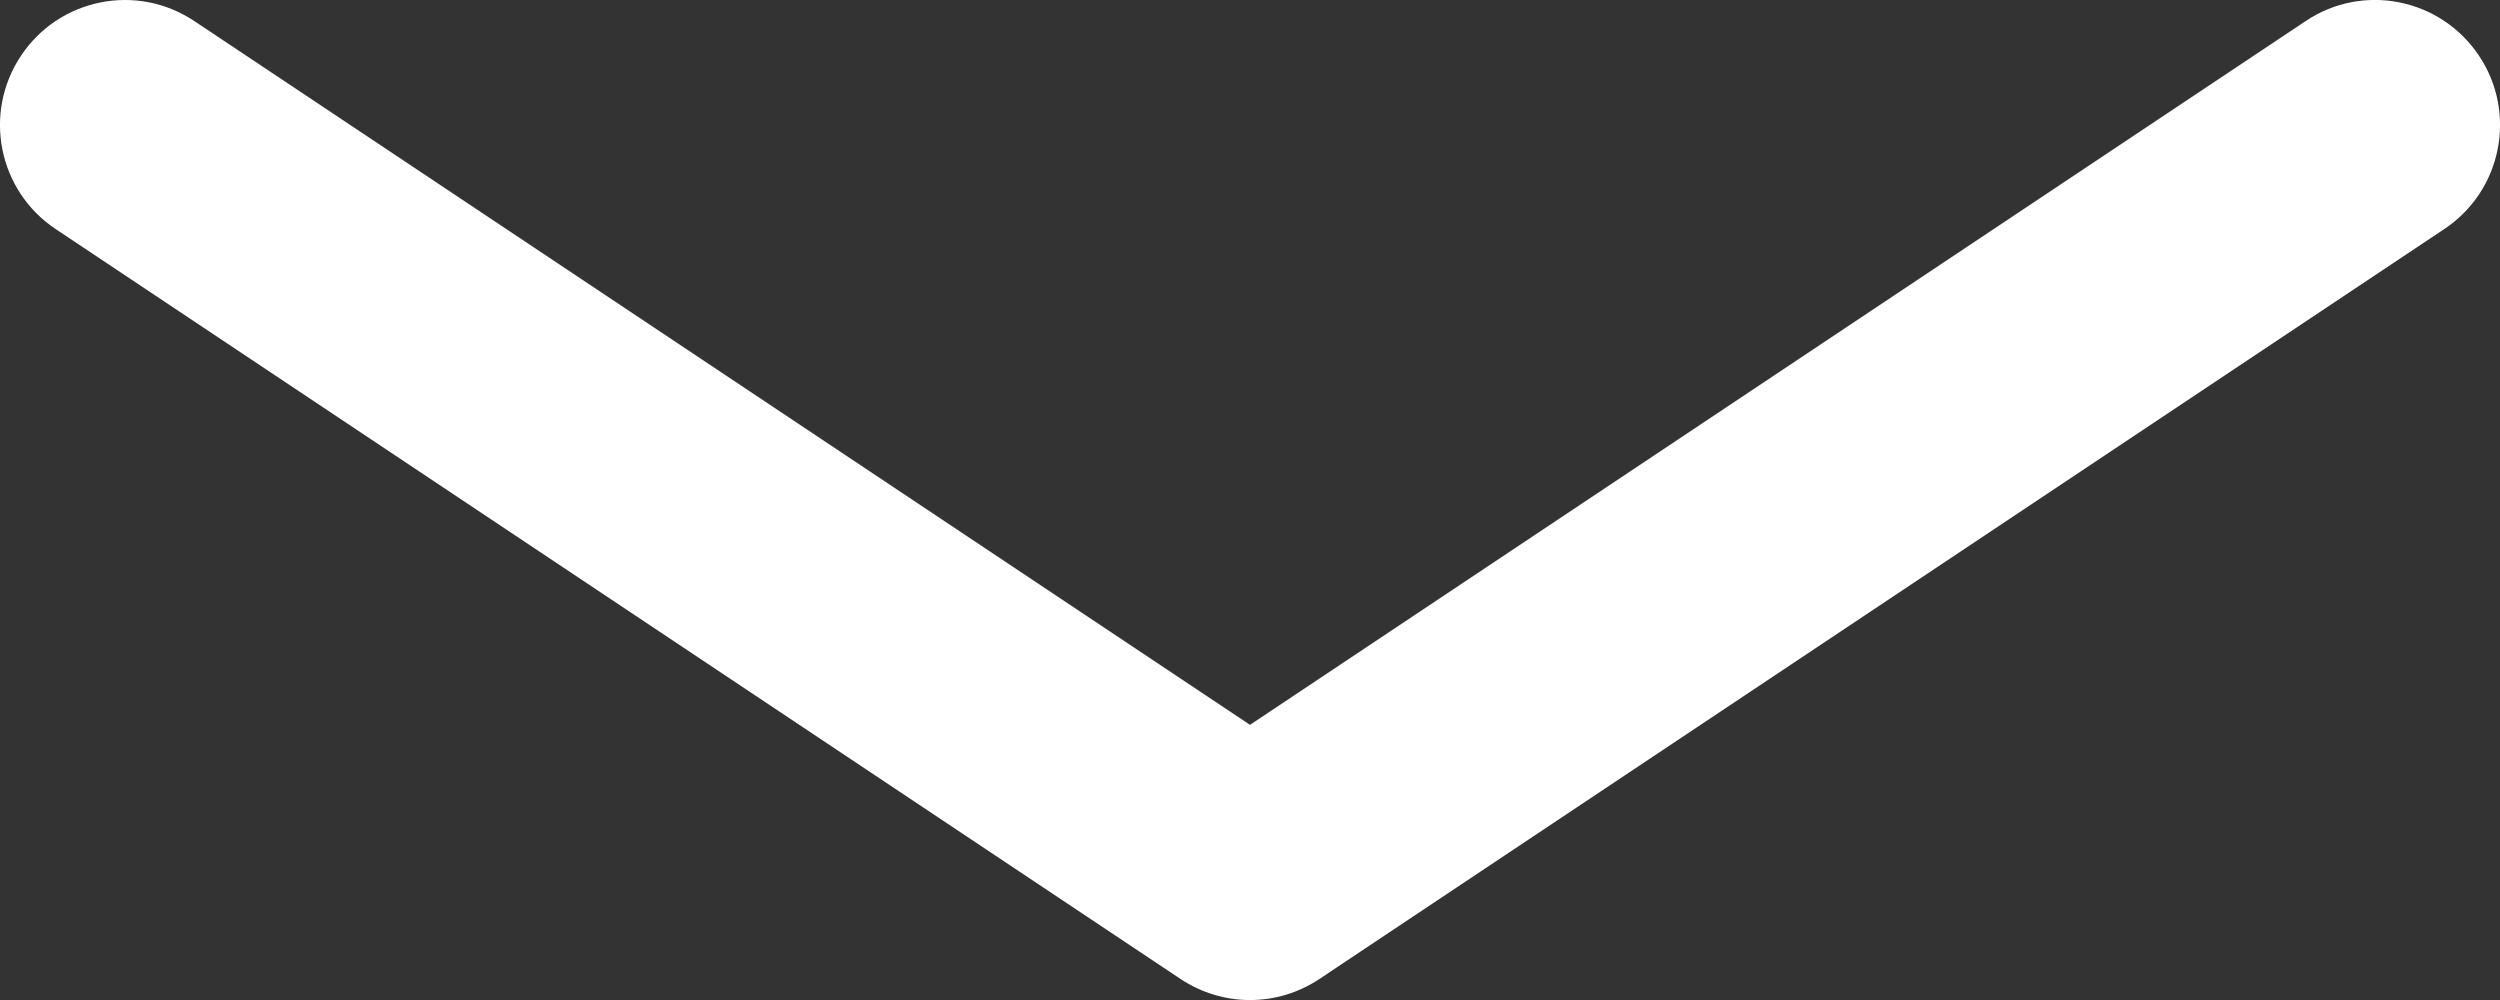 <?xml version="1.0" encoding="utf-8"?>
<!-- Generator: Adobe Illustrator 16.0.4, SVG Export Plug-In . SVG Version: 6.00 Build 0)  -->
<!DOCTYPE svg PUBLIC "-//W3C//DTD SVG 1.1//EN" "http://www.w3.org/Graphics/SVG/1.1/DTD/svg11.dtd">
<svg version="1.1" id="Layer_1" xmlns="http://www.w3.org/2000/svg" xmlns:xlink="http://www.w3.org/1999/xlink" x="0px" y="0px"
	 width="50px" height="20px" viewBox="0 0 50 20" enable-background="new 0 0 50 20" xml:space="preserve">
<rect x="0" y="0" width="50" height="20" fill="#333333" stroke="none"/>
<g>
	<path fill="#FFFFFF" d="M25,20.001c-0.483,0-0.967-0.142-1.387-0.42l-22.5-15C-0.036,3.815-0.346,2.263,0.42,1.115
		c0.764-1.15,2.317-1.462,3.467-0.693L25,14.497L46.114,0.421c1.146-0.769,2.697-0.457,3.466,0.693
		c0.767,1.148,0.456,2.701-0.693,3.466l-22.499,15C25.967,19.859,25.484,20.001,25,20.001z"/>
</g>
</svg>
